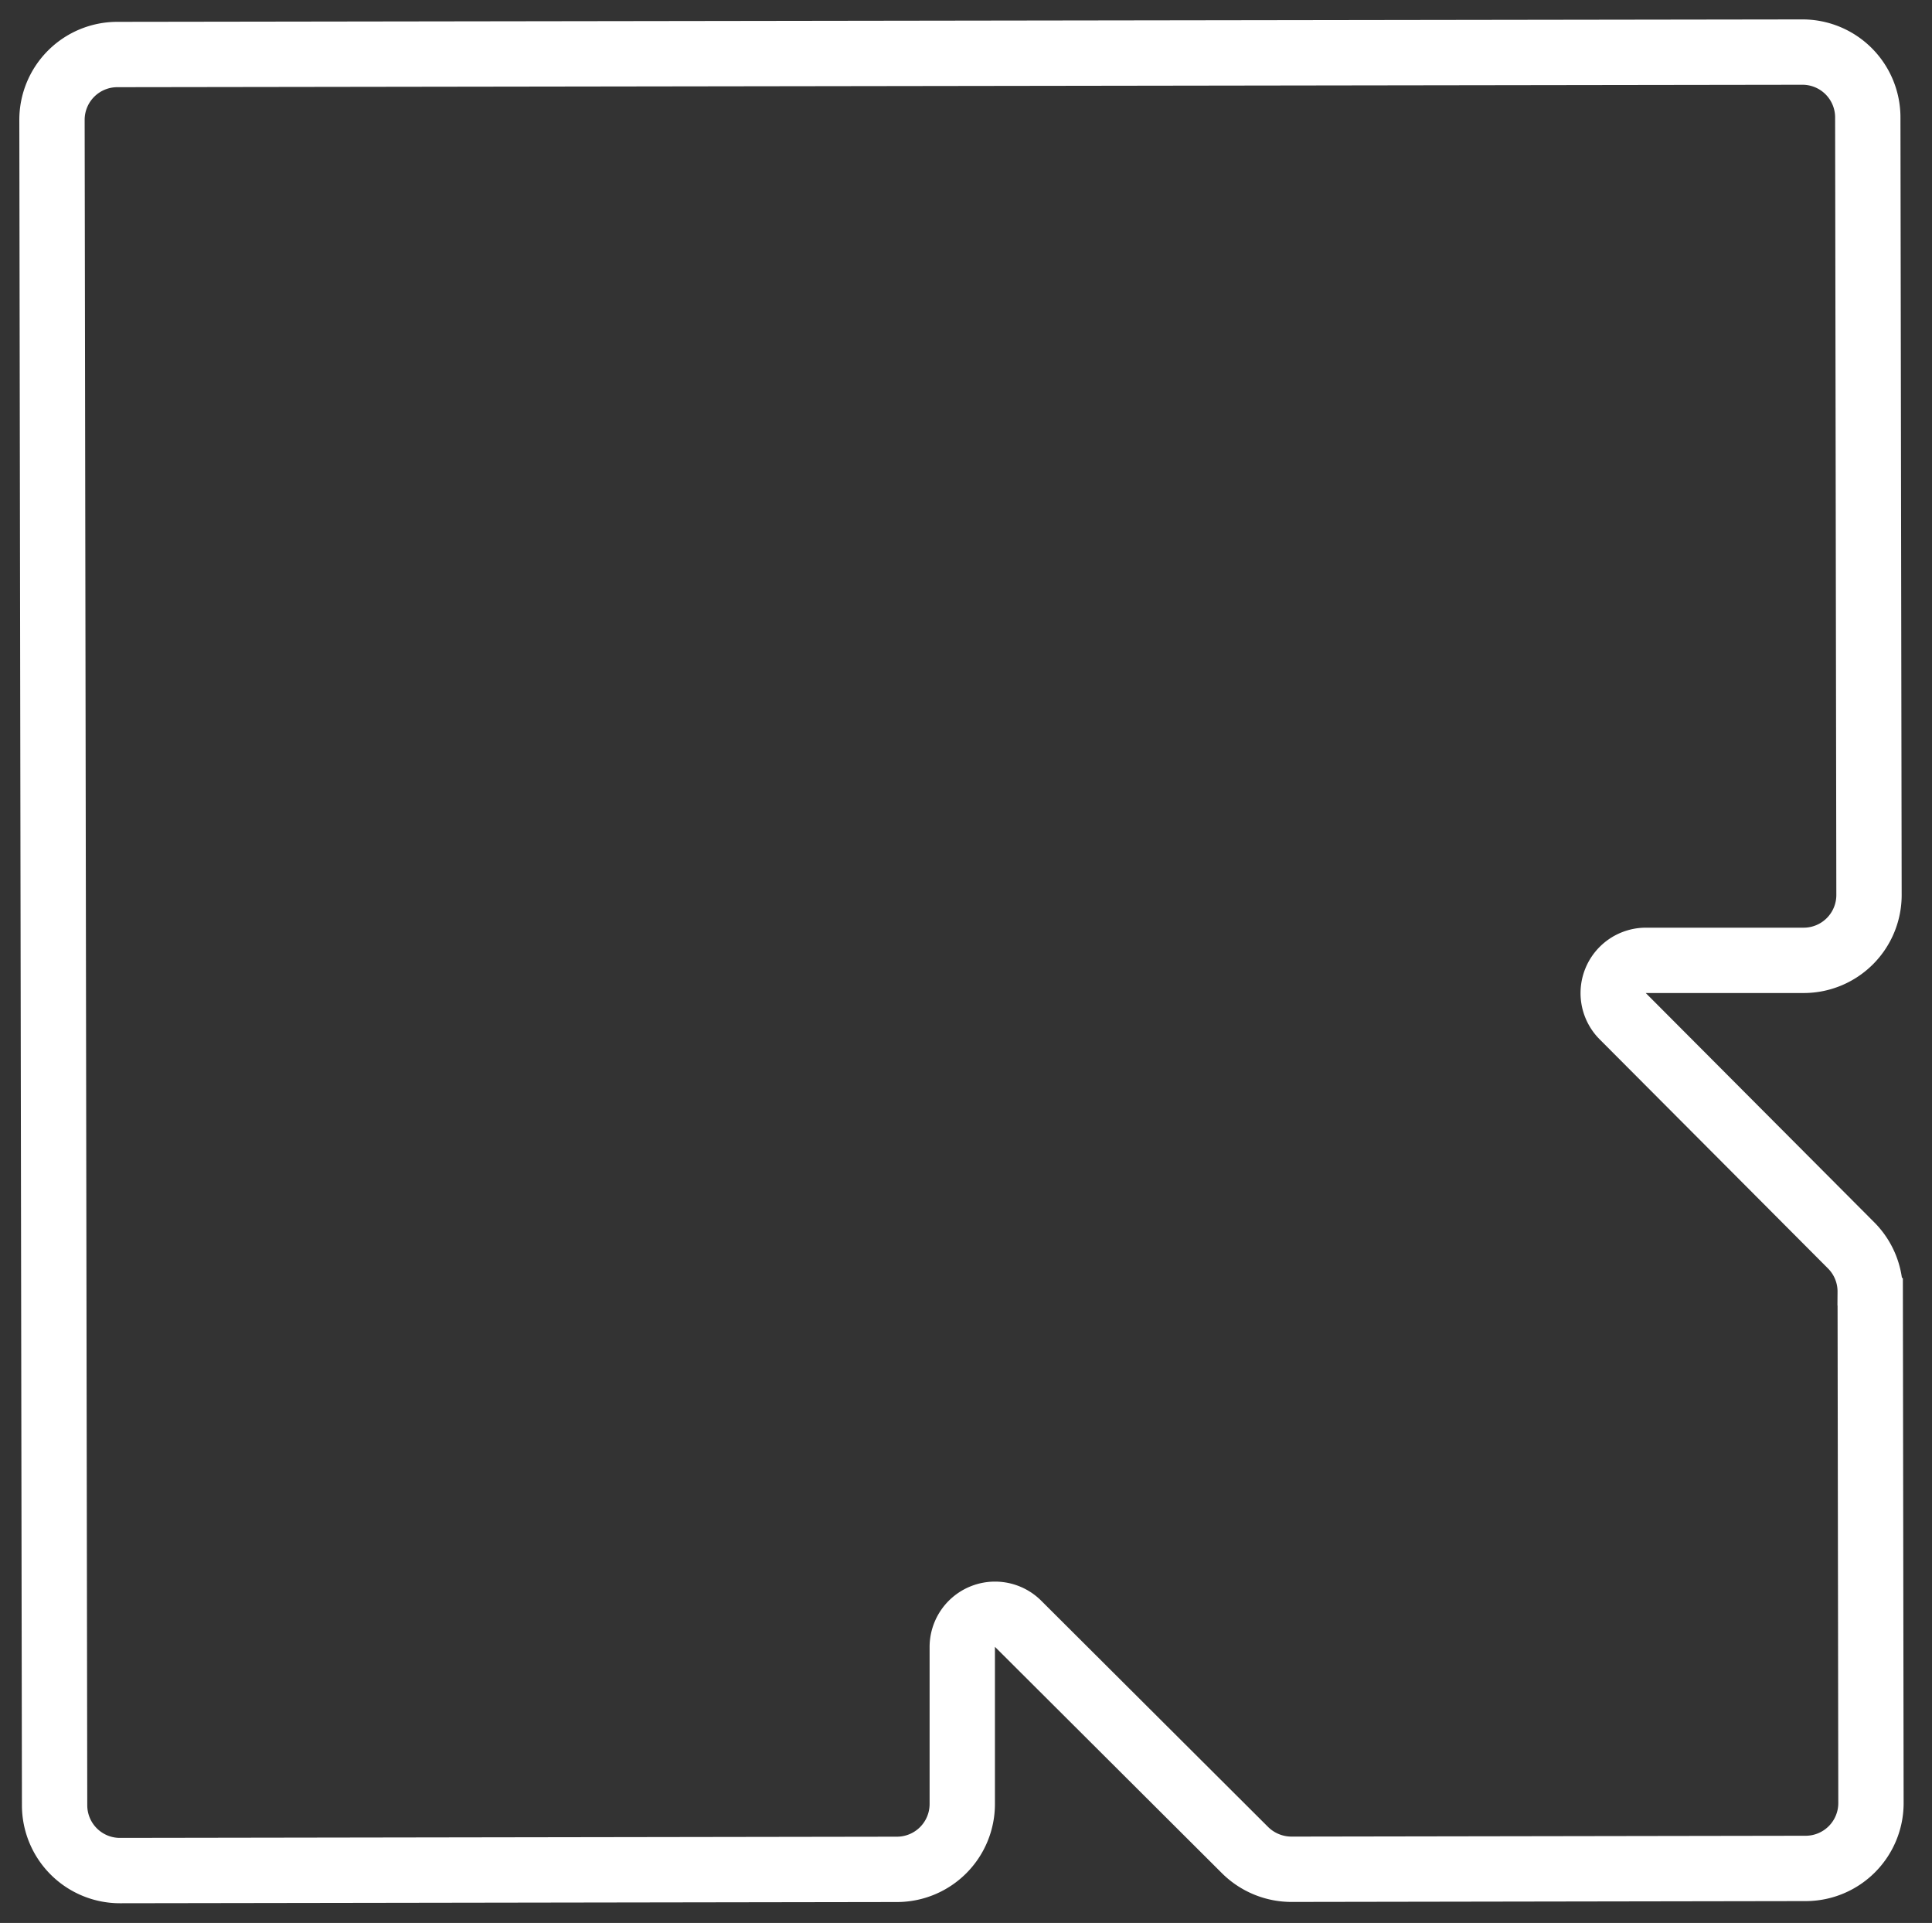 <?xml version="1.0" encoding="UTF-8"?> <svg xmlns="http://www.w3.org/2000/svg" id="Layer_1" data-name="Layer 1" viewBox="0 0 207 206"><rect x="0" y="0" width="207" height="206" fill="#333333" stroke="none"/><defs><style>.cls-1{fill:none;stroke:#fff;stroke-linecap:round;stroke-miterlimit:10;stroke-width:7px;}</style></defs><path class="cls-1" d="M176.33,102.88l16.92,0a7,7,0,0,0,7-7l-.13-83.3a7,7,0,0,0-7-7L12.57,5.84a7,7,0,0,0-7,7l.28,180.55a7,7,0,0,0,7,7l83.25-.13a7,7,0,0,0,7-7l0-16.8a3.51,3.51,0,0,1,6-2.49L133.4,198.2a7.07,7.07,0,0,0,5,2.05l55.06-.09a7,7,0,0,0,7-7l-.08-54.75a7,7,0,0,0-2.05-5l-24.47-24.55A3.51,3.51,0,0,1,176.33,102.88Z"></path></svg> 